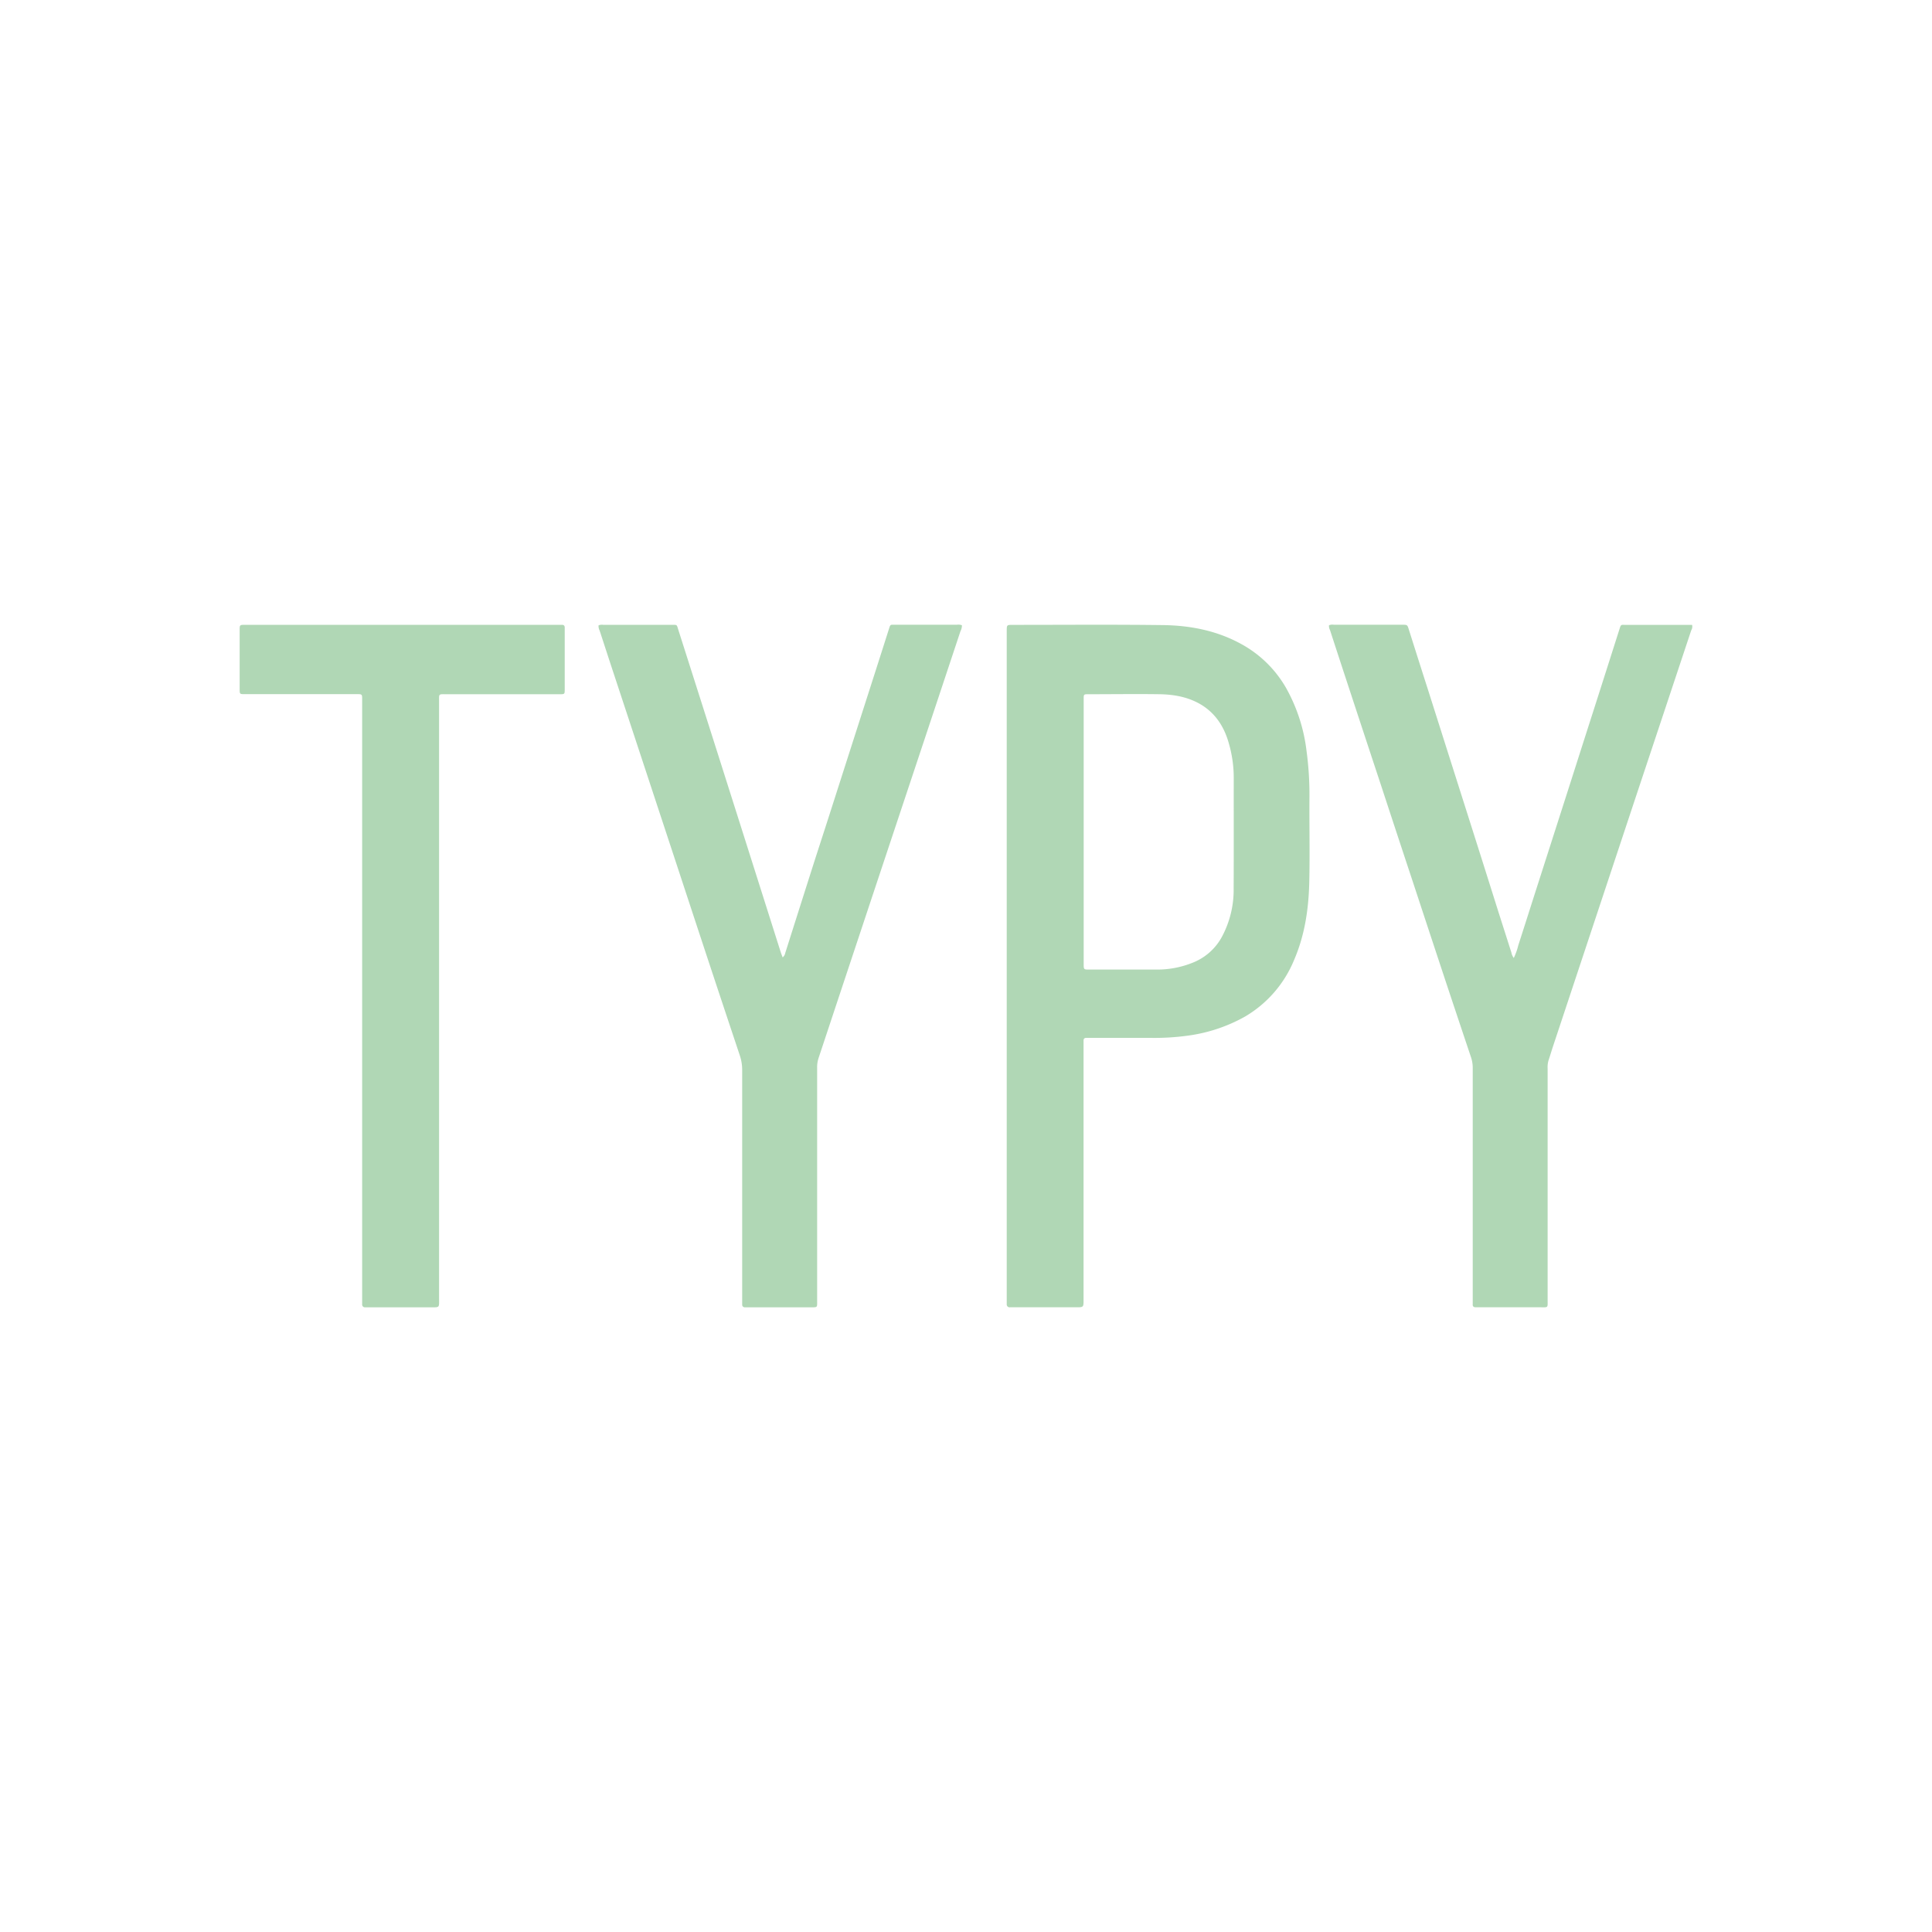 <svg id="Ebene_1" data-name="Ebene 1" xmlns="http://www.w3.org/2000/svg" viewBox="0 0 600 600">
  <defs>
    <style>
      .cls-1 {
        fill: #b0d7b5;
      }
    </style>
  </defs>
  <g>
    <path class="cls-1" d="M175.38,214c0,1.59,0,1.6-1.61,1.6H138.7c-2.61,0-2.34-.25-2.34,2.42V403.35c0,2.83.24,2.65-2.71,2.65H114.84c-.46,0-.92,0-1.37,0a.88.88,0,0,1-1-1c0-.52,0-1,0-1.54v-185c0-.4,0-.8,0-1.2,0-1.67,0-1.69-1.71-1.69H76.59c-2.3,0-2.16.2-2.16-2.09V195.72c0-1.66,0-1.67,1.71-1.68H174.5c.67,0,.91.33.88,1,0,.22,0,.45,0,.68Z"/>
    <path class="cls-1" d="M298.29,196q-10.87,32.73-21.77,65.45Q265.36,295,254.19,328.66a8.87,8.87,0,0,0-.42,2.85q0,36.17,0,72.33c0,2.26.23,2.16-2.09,2.16H232.53c-.4,0-.79,0-1.2,0s-.84-.25-.84-.82,0-1,0-1.54q0-35.65,0-71.3a14.07,14.07,0,0,0-.72-4.52q-4.54-13.6-9.05-27.22Q215.5,284.8,210.31,269L200.26,238.5q-5.08-15.41-10.16-30.81c-1.3-3.94-2.58-7.9-3.87-11.84a3.18,3.18,0,0,1-.35-1.63,2.71,2.71,0,0,1,1.51-.17q10.61,0,21.21,0c1.76,0,1.53-.15,2.07,1.58q6.22,19.5,12.42,39,3.43,10.82,6.87,21.64,6.24,19.68,12.48,39.37c.16.52.37,1,.62,1.69a2.34,2.34,0,0,0,.81-1.38q4.31-13.59,8.63-27.16c1.58-4.93,3.19-9.85,4.77-14.78q5.5-17.16,11-34.3,3.86-12,7.7-24.06c.6-1.86.36-1.63,2.21-1.63q9.49,0,19,0a3.2,3.2,0,0,1,1.55.15A3.67,3.67,0,0,1,298.29,196Z"/>
    <path class="cls-1" d="M525.22,195.77q-8.7,26.17-17.41,52.33l-25.44,76.65c-.51,1.51-.93,3-1.46,4.55a7.46,7.46,0,0,0-.28,2.53v71.82c0,2.61.28,2.34-2.41,2.34H459.57c-.4,0-.8,0-1.2,0-.7,0-1.08-.24-1-1,0-.45,0-.91,0-1.36q0-36,0-72a10.22,10.22,0,0,0-.55-3.34Q453,316.9,449.2,305.47q-5.15-15.56-10.27-31.13-5-15.09-9.94-30.16-5.12-15.48-10.22-31-2.88-8.75-5.73-17.52a2.68,2.68,0,0,1-.31-1.47,2.63,2.63,0,0,1,1.51-.17h21.21c1.64,0,1.61,0,2.1,1.56q2.93,9.27,5.9,18.54l13.74,43.27q4.11,12.94,8.18,25.88,2,6.25,4,12.53a4,4,0,0,0,.75,1.7,19.69,19.69,0,0,0,1.4-3.93c1.72-5.3,3.4-10.62,5.1-15.93l11-34.3q4-12.53,8-25,3.61-11.3,7.21-22.6c.64-2,.39-1.67,2.35-1.67,6.21,0,12.43,0,18.64,0h1.68A2.31,2.31,0,0,1,525.22,195.77Z"/>
    <path class="cls-1" d="M405.73,233a52.69,52.69,0,0,0-6.32-19.34,35.84,35.84,0,0,0-14-13.69c-7.53-4.13-15.73-5.72-24.15-5.84-15.62-.2-31.25-.07-46.87-.07-1.69,0-1.72.05-1.74,1.73,0,.4,0,.79,0,1.2V299.9q0,51.81,0,103.61c0,.51,0,1,0,1.54a.88.88,0,0,0,1,.94h20.53c2.33,0,2.33,0,2.33-2.33v-79c0-.51,0-1,0-1.54s.31-.81.87-.8h19.84a75.68,75.68,0,0,0,11.74-.7,49.66,49.66,0,0,0,17.69-5.91,36.37,36.37,0,0,0,15.2-17.48c3.34-7.69,4.55-15.84,4.75-24.12.21-8.77,0-17.55.06-26.33A101.67,101.67,0,0,0,405.73,233Zm-22.61,42.81a30.82,30.82,0,0,1-3.63,15.1,17.63,17.63,0,0,1-9.16,8.09,29.32,29.32,0,0,1-11,2.11h-21c-1.77,0-1.78,0-1.78-1.79v-81.2c0-.39,0-.79,0-1.19,0-1.29.05-1.33,1.38-1.33,7.47,0,14.94-.11,22.4,0,4.7.1,9.3,1,13.33,3.64,4.25,2.83,6.68,6.94,8,11.73a38.39,38.39,0,0,1,1.49,10.6C383.13,253,383.18,264.39,383.12,275.79Z"/>
  </g>
</svg>
